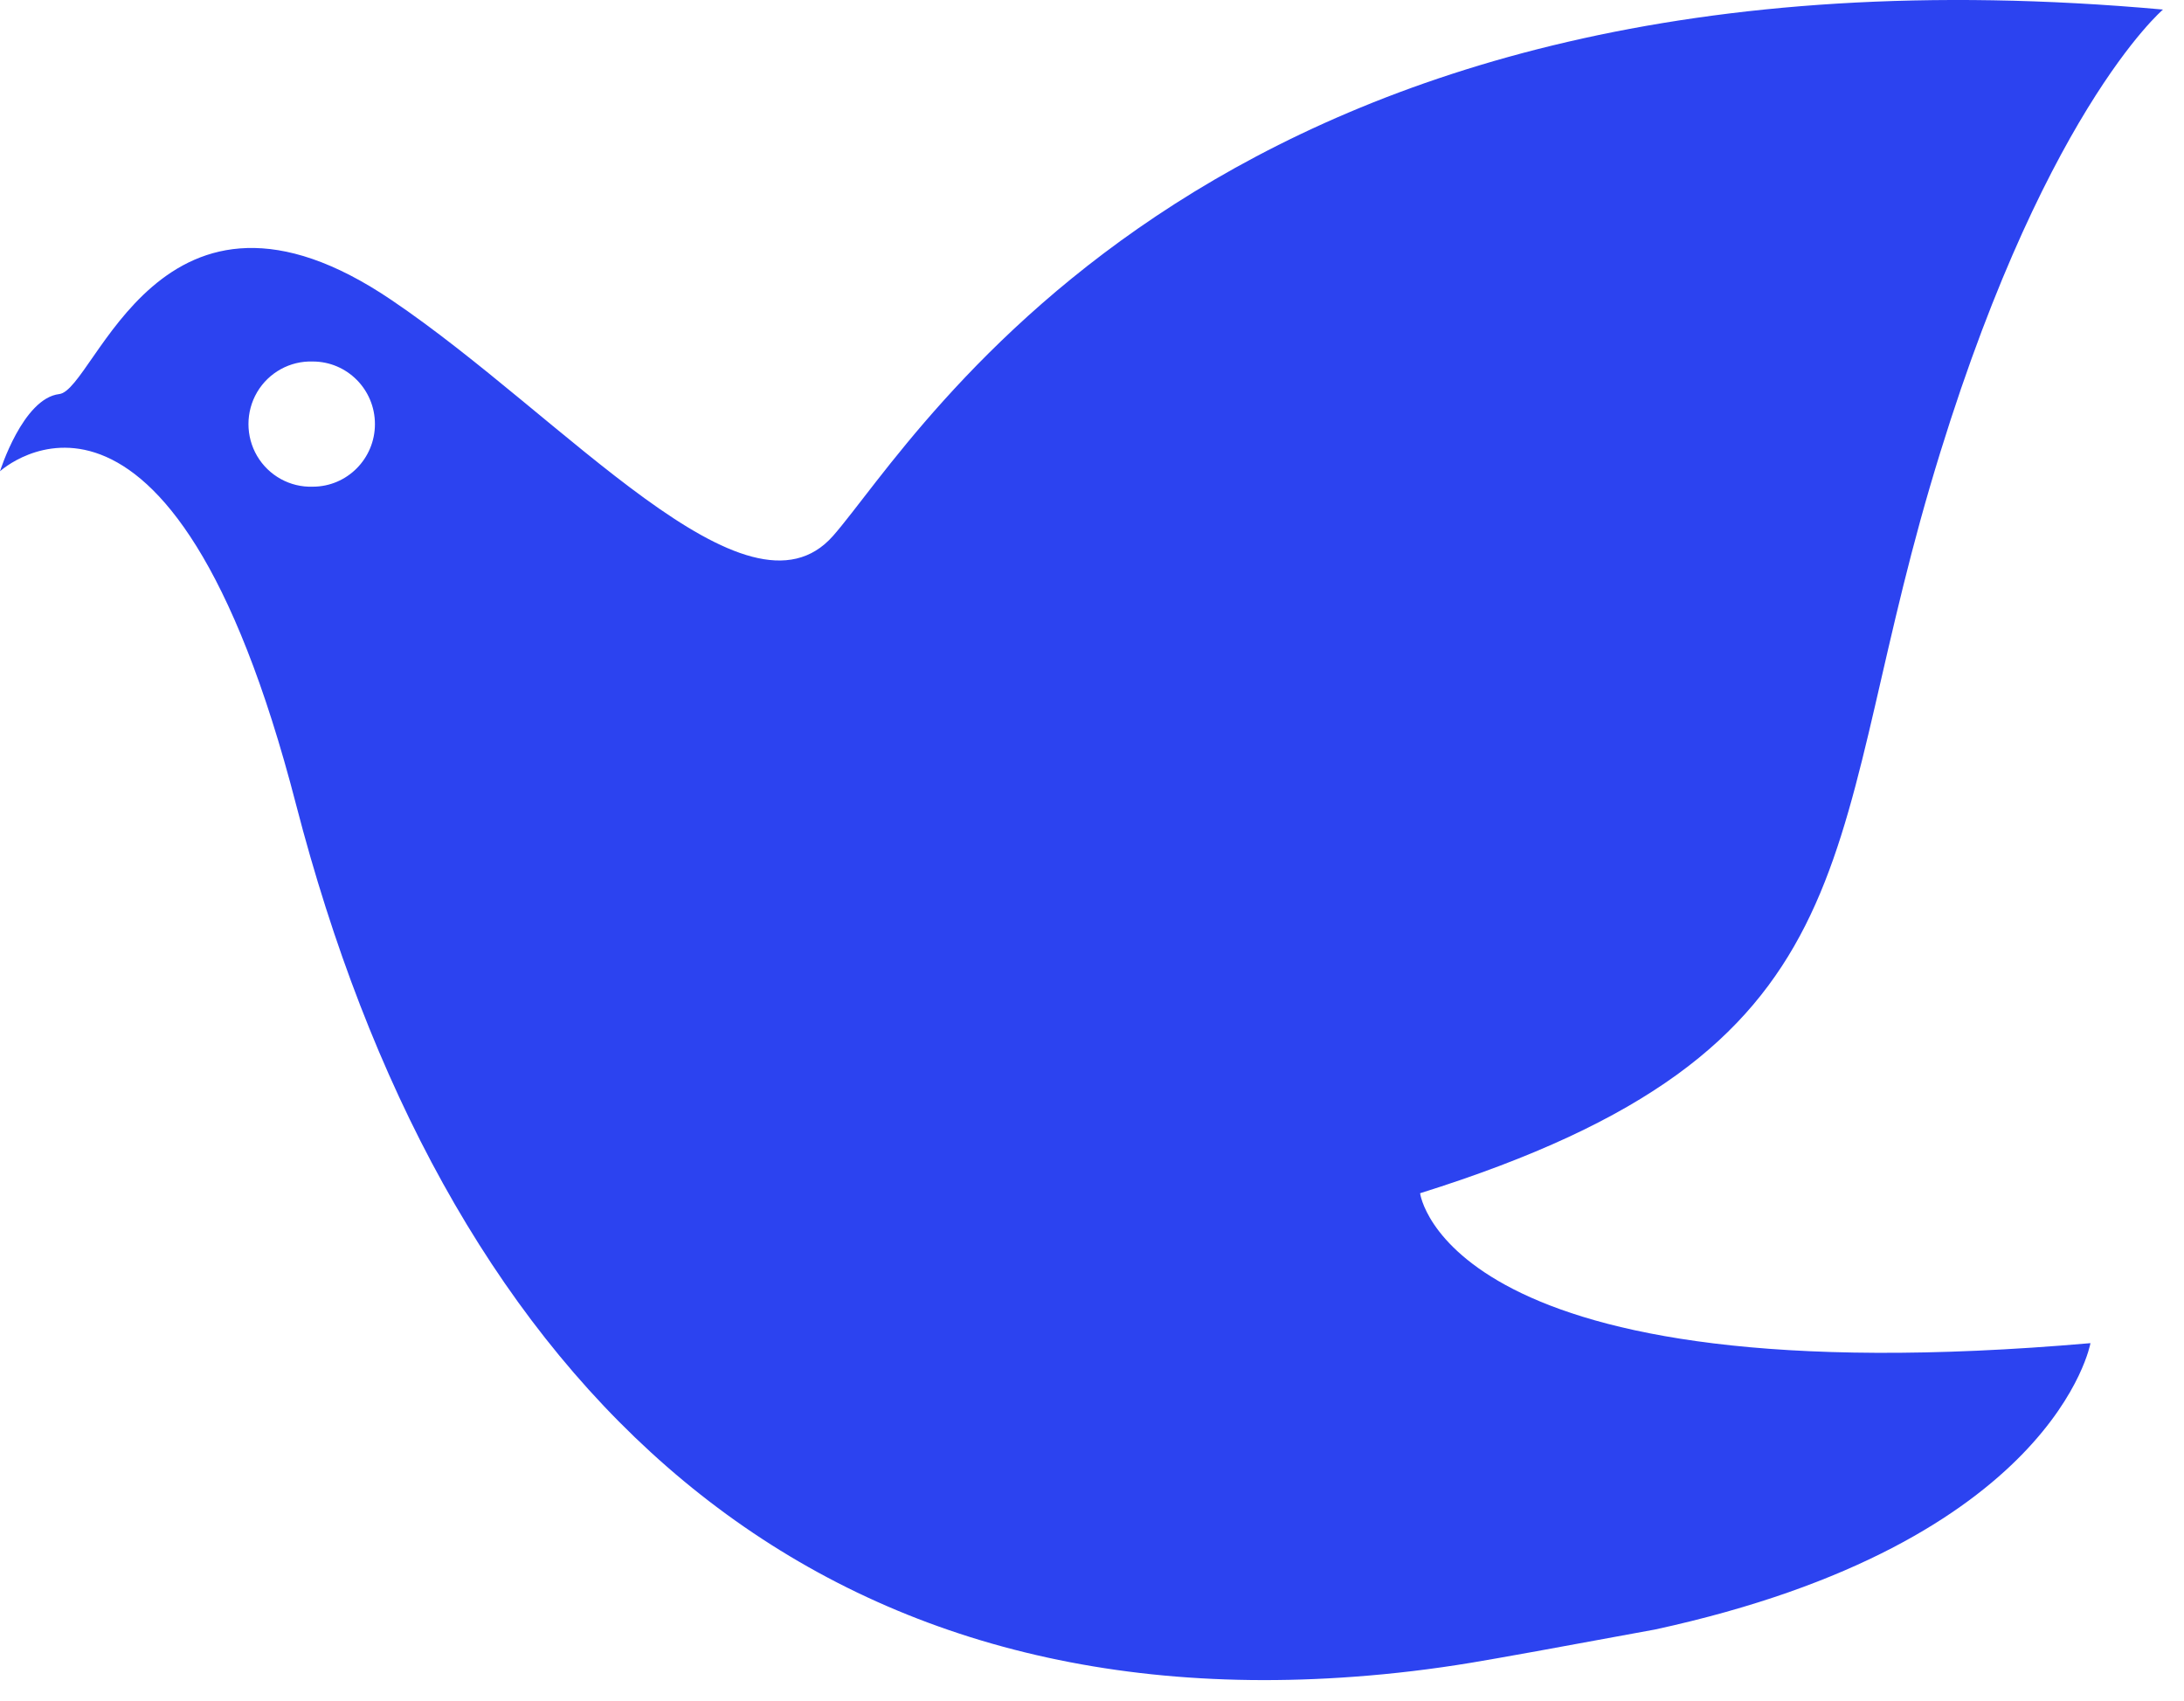 ﻿<?xml version="1.0" encoding="utf-8"?>
<svg version="1.1" xmlns:xlink="http://www.w3.org/1999/xlink" width="104px" height="81px" xmlns="http://www.w3.org/2000/svg">
  <g transform="matrix(1 0 0 1 -775 -1732 )">
    <path d="M 39.674 25.511  C 43.78 20.837  57.87 -3.617  103 0.455  C 103 0.455  97.104 5.458  91.91 23.148  C 86.721 40.837  89.354 50.008  67.623 56.817  C 67.623 56.817  68.843 66.628  99.546 63.956  C 99.546 63.956  97.858 73.453  78.816 77.59  C 74.214 78.441  71.298 78.969  70.063 79.172  C 68.21 79.479  66.353 79.702  64.485 79.839  C 37.498 81.842  21.022 65.029  14.101 38.321  C 8.08 15.029  0 22.44  0 22.44  C 0 22.44  1.09 18.967  2.821 18.764  C 4.55 18.569  7.627 6.817  18.652 14.293  C 26.857 19.837  35.572 30.18  39.674 25.511  Z M 14.894 23.174  C 16.528 23.174  17.854 21.839  17.854 20.194  C 17.854 18.547  16.528 17.214  14.894 17.214  C 13.813 17.178  12.797 17.736  12.244 18.673  C 11.694 19.61  11.694 20.776  12.244 21.713  C 12.797 22.65  13.813 23.211  14.894 23.174  Z " fill-rule="nonzero" fill="#2c43f0" stroke="none" transform="matrix(1 0 0 1 775 1732 )" />
  </g>
</svg>